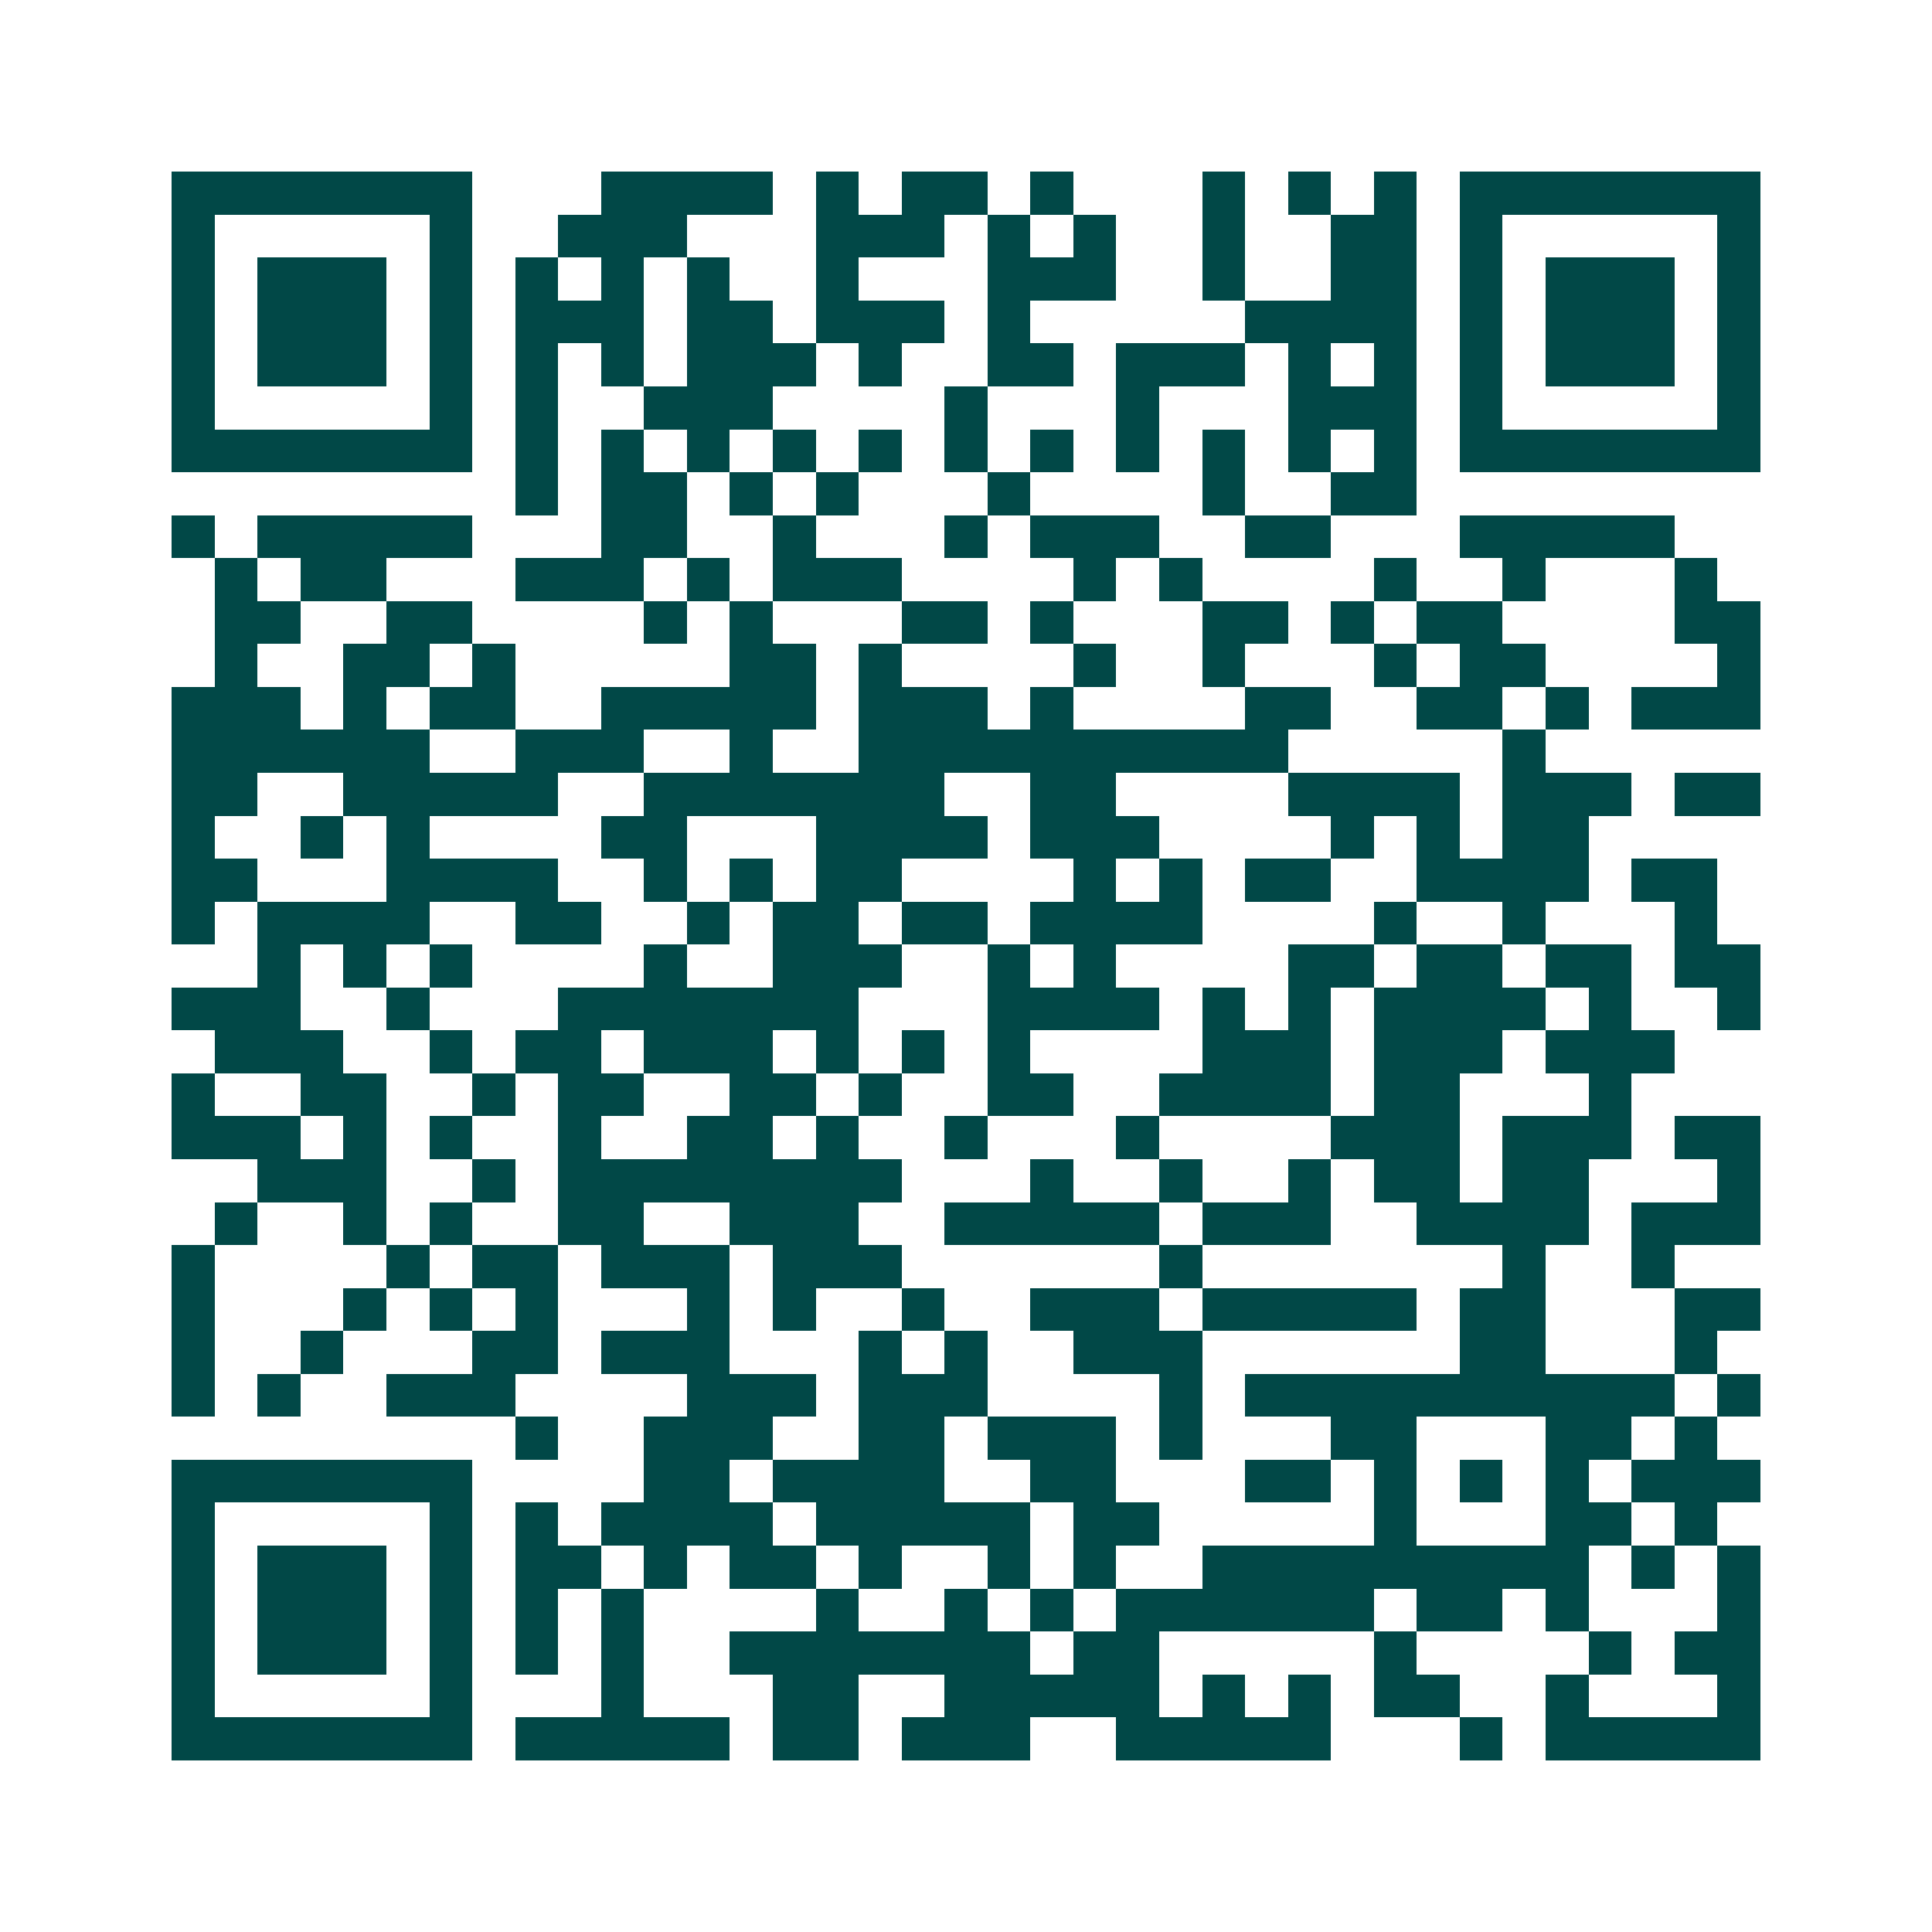 <svg xmlns="http://www.w3.org/2000/svg" width="200" height="200" viewBox="0 0 45 45" shape-rendering="crispEdges"><path fill="#ffffff" d="M0 0h45v45H0z"/><path stroke="#014847" d="M4 4.5h7m3 0h4m1 0h1m1 0h2m1 0h1m3 0h1m1 0h1m1 0h1m1 0h7M4 5.5h1m5 0h1m2 0h3m3 0h3m1 0h1m1 0h1m2 0h1m2 0h2m1 0h1m5 0h1M4 6.5h1m1 0h3m1 0h1m1 0h1m1 0h1m1 0h1m2 0h1m3 0h3m2 0h1m2 0h2m1 0h1m1 0h3m1 0h1M4 7.5h1m1 0h3m1 0h1m1 0h3m1 0h2m1 0h3m1 0h1m5 0h4m1 0h1m1 0h3m1 0h1M4 8.5h1m1 0h3m1 0h1m1 0h1m1 0h1m1 0h3m1 0h1m2 0h2m1 0h3m1 0h1m1 0h1m1 0h1m1 0h3m1 0h1M4 9.5h1m5 0h1m1 0h1m2 0h3m4 0h1m3 0h1m3 0h3m1 0h1m5 0h1M4 10.5h7m1 0h1m1 0h1m1 0h1m1 0h1m1 0h1m1 0h1m1 0h1m1 0h1m1 0h1m1 0h1m1 0h1m1 0h7M12 11.5h1m1 0h2m1 0h1m1 0h1m3 0h1m4 0h1m2 0h2M4 12.5h1m1 0h5m3 0h2m2 0h1m3 0h1m1 0h3m2 0h2m3 0h5M5 13.5h1m1 0h2m3 0h3m1 0h1m1 0h3m4 0h1m1 0h1m4 0h1m2 0h1m3 0h1M5 14.5h2m2 0h2m4 0h1m1 0h1m3 0h2m1 0h1m3 0h2m1 0h1m1 0h2m4 0h2M5 15.5h1m2 0h2m1 0h1m5 0h2m1 0h1m4 0h1m2 0h1m3 0h1m1 0h2m4 0h1M4 16.5h3m1 0h1m1 0h2m2 0h5m1 0h3m1 0h1m4 0h2m2 0h2m1 0h1m1 0h3M4 17.5h6m2 0h3m2 0h1m2 0h10m5 0h1M4 18.5h2m2 0h5m2 0h7m2 0h2m4 0h4m1 0h3m1 0h2M4 19.5h1m2 0h1m1 0h1m4 0h2m3 0h4m1 0h3m4 0h1m1 0h1m1 0h2M4 20.5h2m3 0h4m2 0h1m1 0h1m1 0h2m4 0h1m1 0h1m1 0h2m2 0h4m1 0h2M4 21.5h1m1 0h4m2 0h2m2 0h1m1 0h2m1 0h2m1 0h4m4 0h1m2 0h1m3 0h1M6 22.5h1m1 0h1m1 0h1m4 0h1m2 0h3m2 0h1m1 0h1m4 0h2m1 0h2m1 0h2m1 0h2M4 23.5h3m2 0h1m3 0h7m3 0h4m1 0h1m1 0h1m1 0h4m1 0h1m2 0h1M5 24.5h3m2 0h1m1 0h2m1 0h3m1 0h1m1 0h1m1 0h1m4 0h3m1 0h3m1 0h3M4 25.5h1m2 0h2m2 0h1m1 0h2m2 0h2m1 0h1m2 0h2m2 0h4m1 0h2m3 0h1M4 26.5h3m1 0h1m1 0h1m2 0h1m2 0h2m1 0h1m2 0h1m3 0h1m4 0h3m1 0h3m1 0h2M6 27.5h3m2 0h1m1 0h8m3 0h1m2 0h1m2 0h1m1 0h2m1 0h2m3 0h1M5 28.5h1m2 0h1m1 0h1m2 0h2m2 0h3m2 0h5m1 0h3m2 0h4m1 0h3M4 29.5h1m4 0h1m1 0h2m1 0h3m1 0h3m6 0h1m7 0h1m2 0h1M4 30.5h1m3 0h1m1 0h1m1 0h1m3 0h1m1 0h1m2 0h1m2 0h3m1 0h5m1 0h2m3 0h2M4 31.5h1m2 0h1m3 0h2m1 0h3m3 0h1m1 0h1m2 0h3m6 0h2m3 0h1M4 32.5h1m1 0h1m2 0h3m4 0h3m1 0h3m4 0h1m1 0h10m1 0h1M12 33.5h1m2 0h3m2 0h2m1 0h3m1 0h1m3 0h2m3 0h2m1 0h1M4 34.5h7m4 0h2m1 0h4m2 0h2m3 0h2m1 0h1m1 0h1m1 0h1m1 0h3M4 35.5h1m5 0h1m1 0h1m1 0h4m1 0h5m1 0h2m5 0h1m3 0h2m1 0h1M4 36.5h1m1 0h3m1 0h1m1 0h2m1 0h1m1 0h2m1 0h1m2 0h1m1 0h1m2 0h9m1 0h1m1 0h1M4 37.5h1m1 0h3m1 0h1m1 0h1m1 0h1m4 0h1m2 0h1m1 0h1m1 0h6m1 0h2m1 0h1m3 0h1M4 38.5h1m1 0h3m1 0h1m1 0h1m1 0h1m2 0h7m1 0h2m5 0h1m4 0h1m1 0h2M4 39.5h1m5 0h1m3 0h1m3 0h2m2 0h5m1 0h1m1 0h1m1 0h2m2 0h1m3 0h1M4 40.5h7m1 0h5m1 0h2m1 0h3m2 0h5m3 0h1m1 0h5"/></svg>
